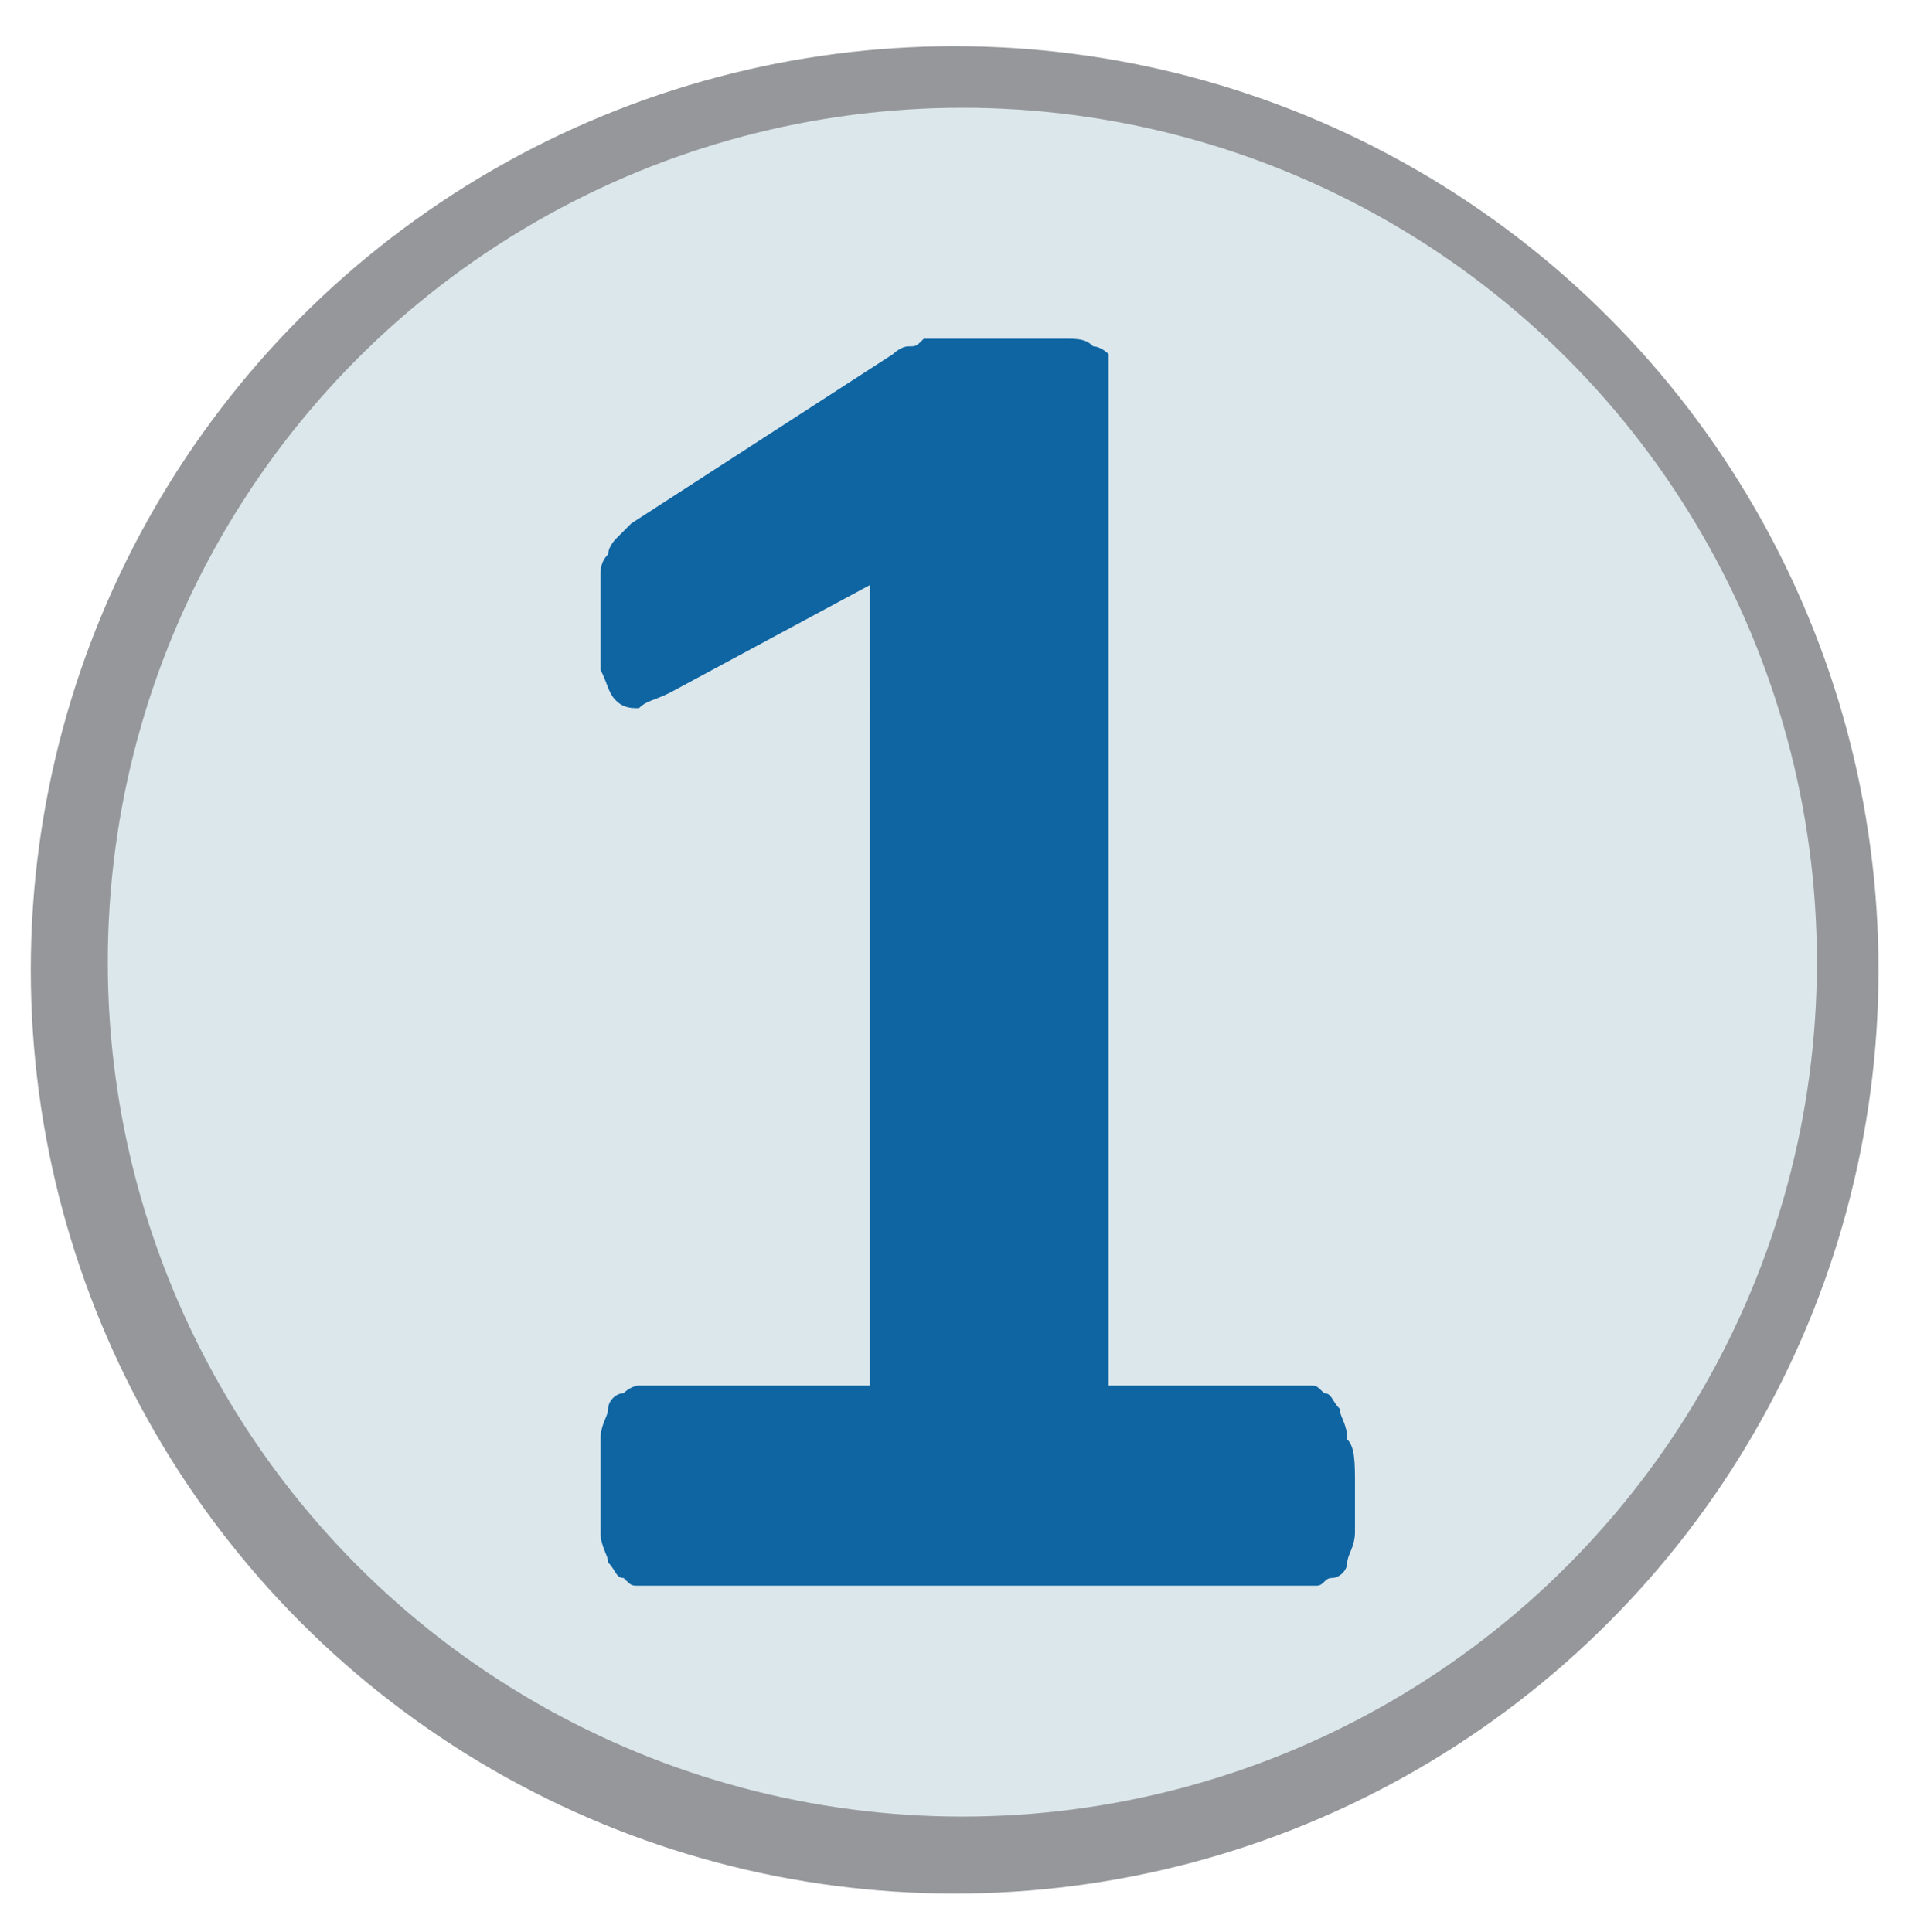 <?xml version="1.0" encoding="utf-8"?>
<!-- Generator: Adobe Illustrator 22.0.1, SVG Export Plug-In . SVG Version: 6.00 Build 0)  -->
<svg version="1.1"
	 id="Ebene_1" shape-rendering="geometricPrecision" text-rendering="geometricPrecision" image-rendering="optimizeQuality" xmlns:corel-charset="http://product.corel.com/CGS/11/cddns/" xmlns:odm="http://product.corel.com/CGS/11/cddns/"
	 xmlns="http://www.w3.org/2000/svg" xmlns:xlink="http://www.w3.org/1999/xlink" x="0px" y="0px" viewBox="0 0 24.9 25.1"
	 style="enable-background:new 0 0 24.9 25.1;" xml:space="preserve">
<style type="text/css">
	.st0{fill:#95979A;}
	.st1{fill:#DCE7EC;}
	.st2{fill:#0E65A2;}
</style>
<g id="Ebene_x0020_1">
	<circle class="st0" cx="12.4" cy="12.6" r="12"/>
	<circle class="st1" cx="12.5" cy="12.5" r="11.1"/>
	<path class="st2" d="M17.6,19.3c0,0.2,0,0.4,0,0.6c0,0.2-0.1,0.3-0.1,0.4c0,0.1-0.1,0.2-0.2,0.2c-0.1,0-0.1,0.1-0.2,0.1H8.3
		c-0.1,0-0.1,0-0.2-0.1c-0.1,0-0.1-0.1-0.2-0.2c0-0.1-0.1-0.2-0.1-0.4c0-0.2,0-0.4,0-0.6c0-0.2,0-0.4,0-0.6c0-0.2,0.1-0.3,0.1-0.4
		c0-0.1,0.1-0.2,0.2-0.2C8.2,18,8.3,18,8.3,18h3V7.6L8.7,9C8.5,9.1,8.4,9.1,8.3,9.2c-0.1,0-0.2,0-0.3-0.1C7.9,9,7.9,8.9,7.8,8.7
		c0-0.2,0-0.4,0-0.7c0-0.2,0-0.4,0-0.5c0-0.1,0-0.2,0.1-0.3C7.9,7.1,8,7,8,7c0.1-0.1,0.1-0.1,0.2-0.2l3.4-2.2c0,0,0.1-0.1,0.2-0.1
		c0.1,0,0.1,0,0.2-0.1c0.1,0,0.2,0,0.4,0c0.2,0,0.4,0,0.6,0c0.3,0,0.6,0,0.8,0c0.2,0,0.3,0,0.4,0.1c0.1,0,0.2,0.1,0.2,0.1
		c0,0.1,0,0.1,0,0.2V18h2.6c0.1,0,0.1,0,0.2,0.1c0.1,0,0.1,0.1,0.2,0.2c0,0.1,0.1,0.2,0.1,0.4C17.6,18.8,17.6,19,17.6,19.3
		L17.6,19.3z"/>
</g>
</svg>
